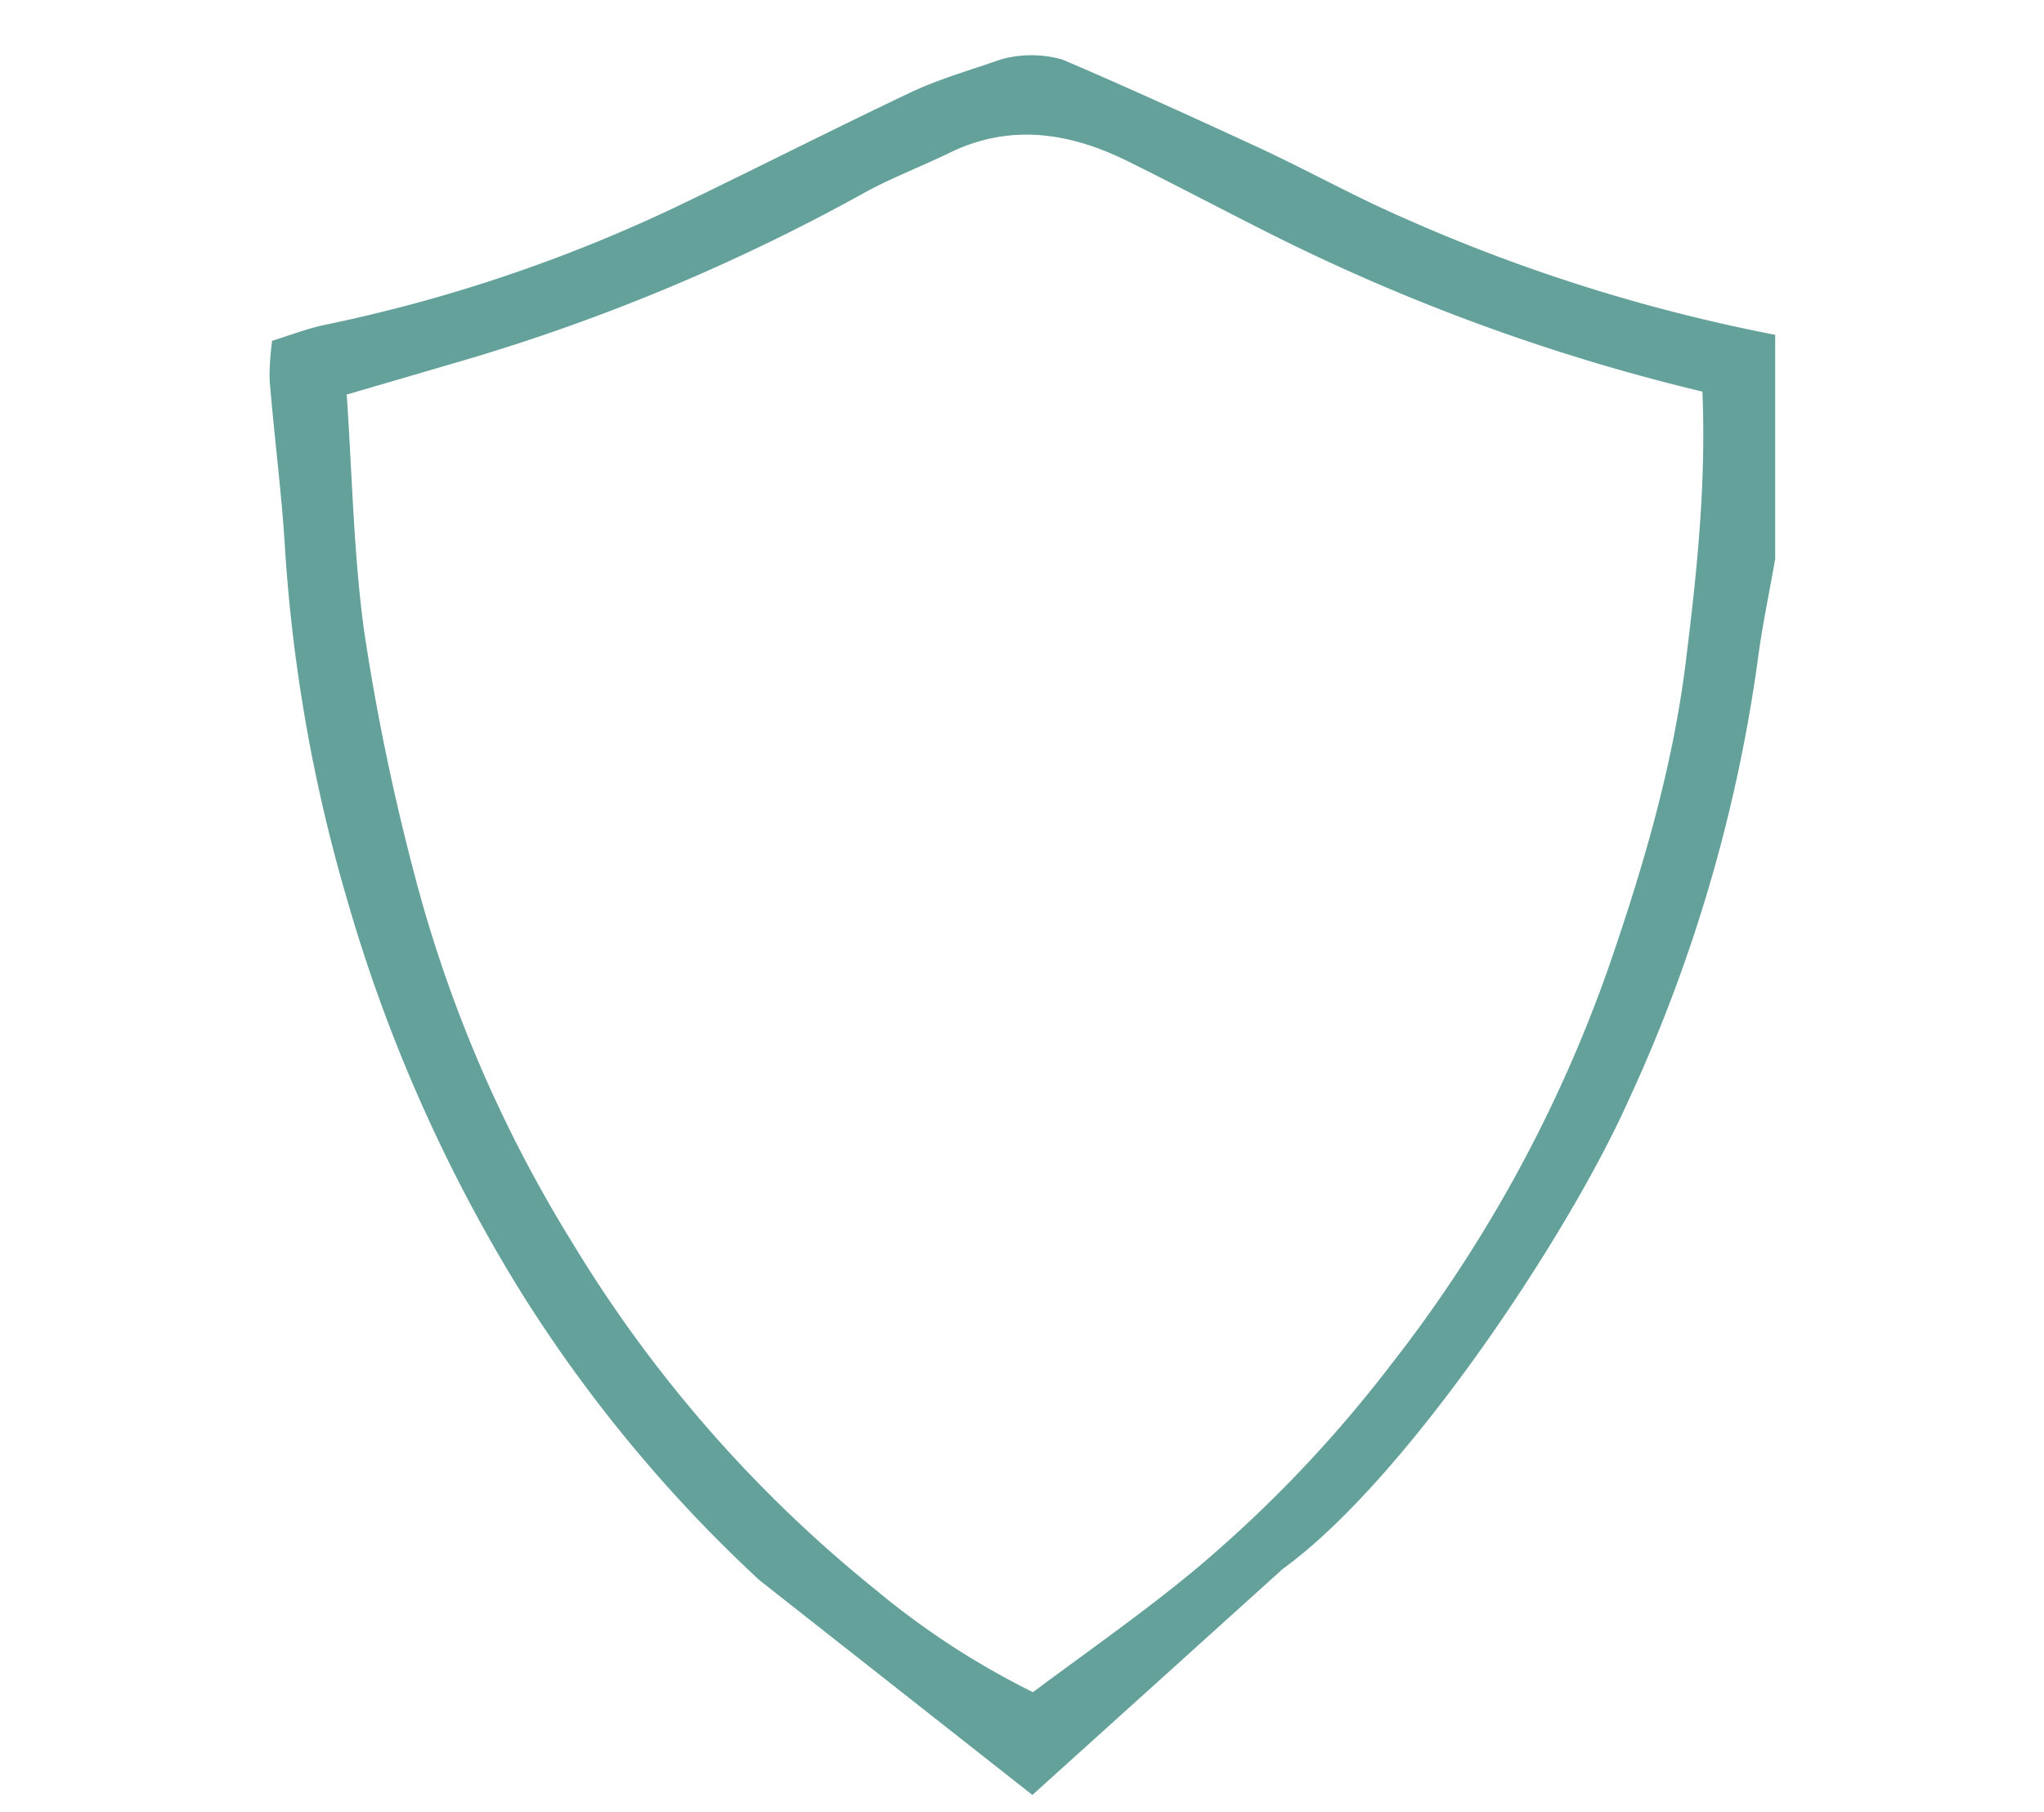<?xml version="1.0" encoding="UTF-8"?> <svg xmlns="http://www.w3.org/2000/svg" viewBox="0 0 185 164"><title>away-beckley-wv_safety copy 2</title><path d="M93.44,162.44,68.73,143a128.58,128.58,0,0,1-21.61-26.12A142.16,142.16,0,0,1,31.4,81.35a145.38,145.38,0,0,1-5.59-31.49c-.3-5.19-1-10.35-1.41-15.53a24.54,24.54,0,0,1,.23-3.49c1.63-.5,3.17-1.11,4.77-1.44A140.1,140.1,0,0,0,61.49,18.58c7-3.36,14-6.93,21-10.25,2.59-1.21,5.39-2,8.09-2.95A10.27,10.27,0,0,1,93.21,5a10.08,10.08,0,0,1,2.94.39c4.08,1.72,10.1,4.43,17.41,7.8,3.6,1.66,7.1,3.54,10.67,5.25a155.38,155.38,0,0,0,36.44,11.86V50.58c-.54,3.11-1.2,6.2-1.6,9.32a140.49,140.49,0,0,1-11.73,39.8c-5.56,12.39-20.21,34.3-31.22,42.27Zm60.64-127A181.12,181.12,0,0,1,115,21.17c-4.38-2.2-8.71-4.5-13.11-6.67C96.74,12,91.45,11.17,86,13.8,83.54,15,80.94,16,78.53,17.28A178.94,178.94,0,0,1,42.18,32.55l-10.8,3.16C31.88,43,32,50.05,32.94,57a205.68,205.68,0,0,0,4.52,21.94,121.62,121.62,0,0,0,14.4,33.62,120.16,120.16,0,0,0,27.45,31.36,72.31,72.31,0,0,0,14.18,9.22c5-3.73,10.14-7.3,14.94-11.31a116.81,116.81,0,0,0,17.42-18.27,126.29,126.29,0,0,0,19.77-36.09c3.08-8.93,5.77-18,6.95-27.5C153.57,51.89,154.44,43.88,154.08,35.39Z" fill="#63a19a"></path></svg> 